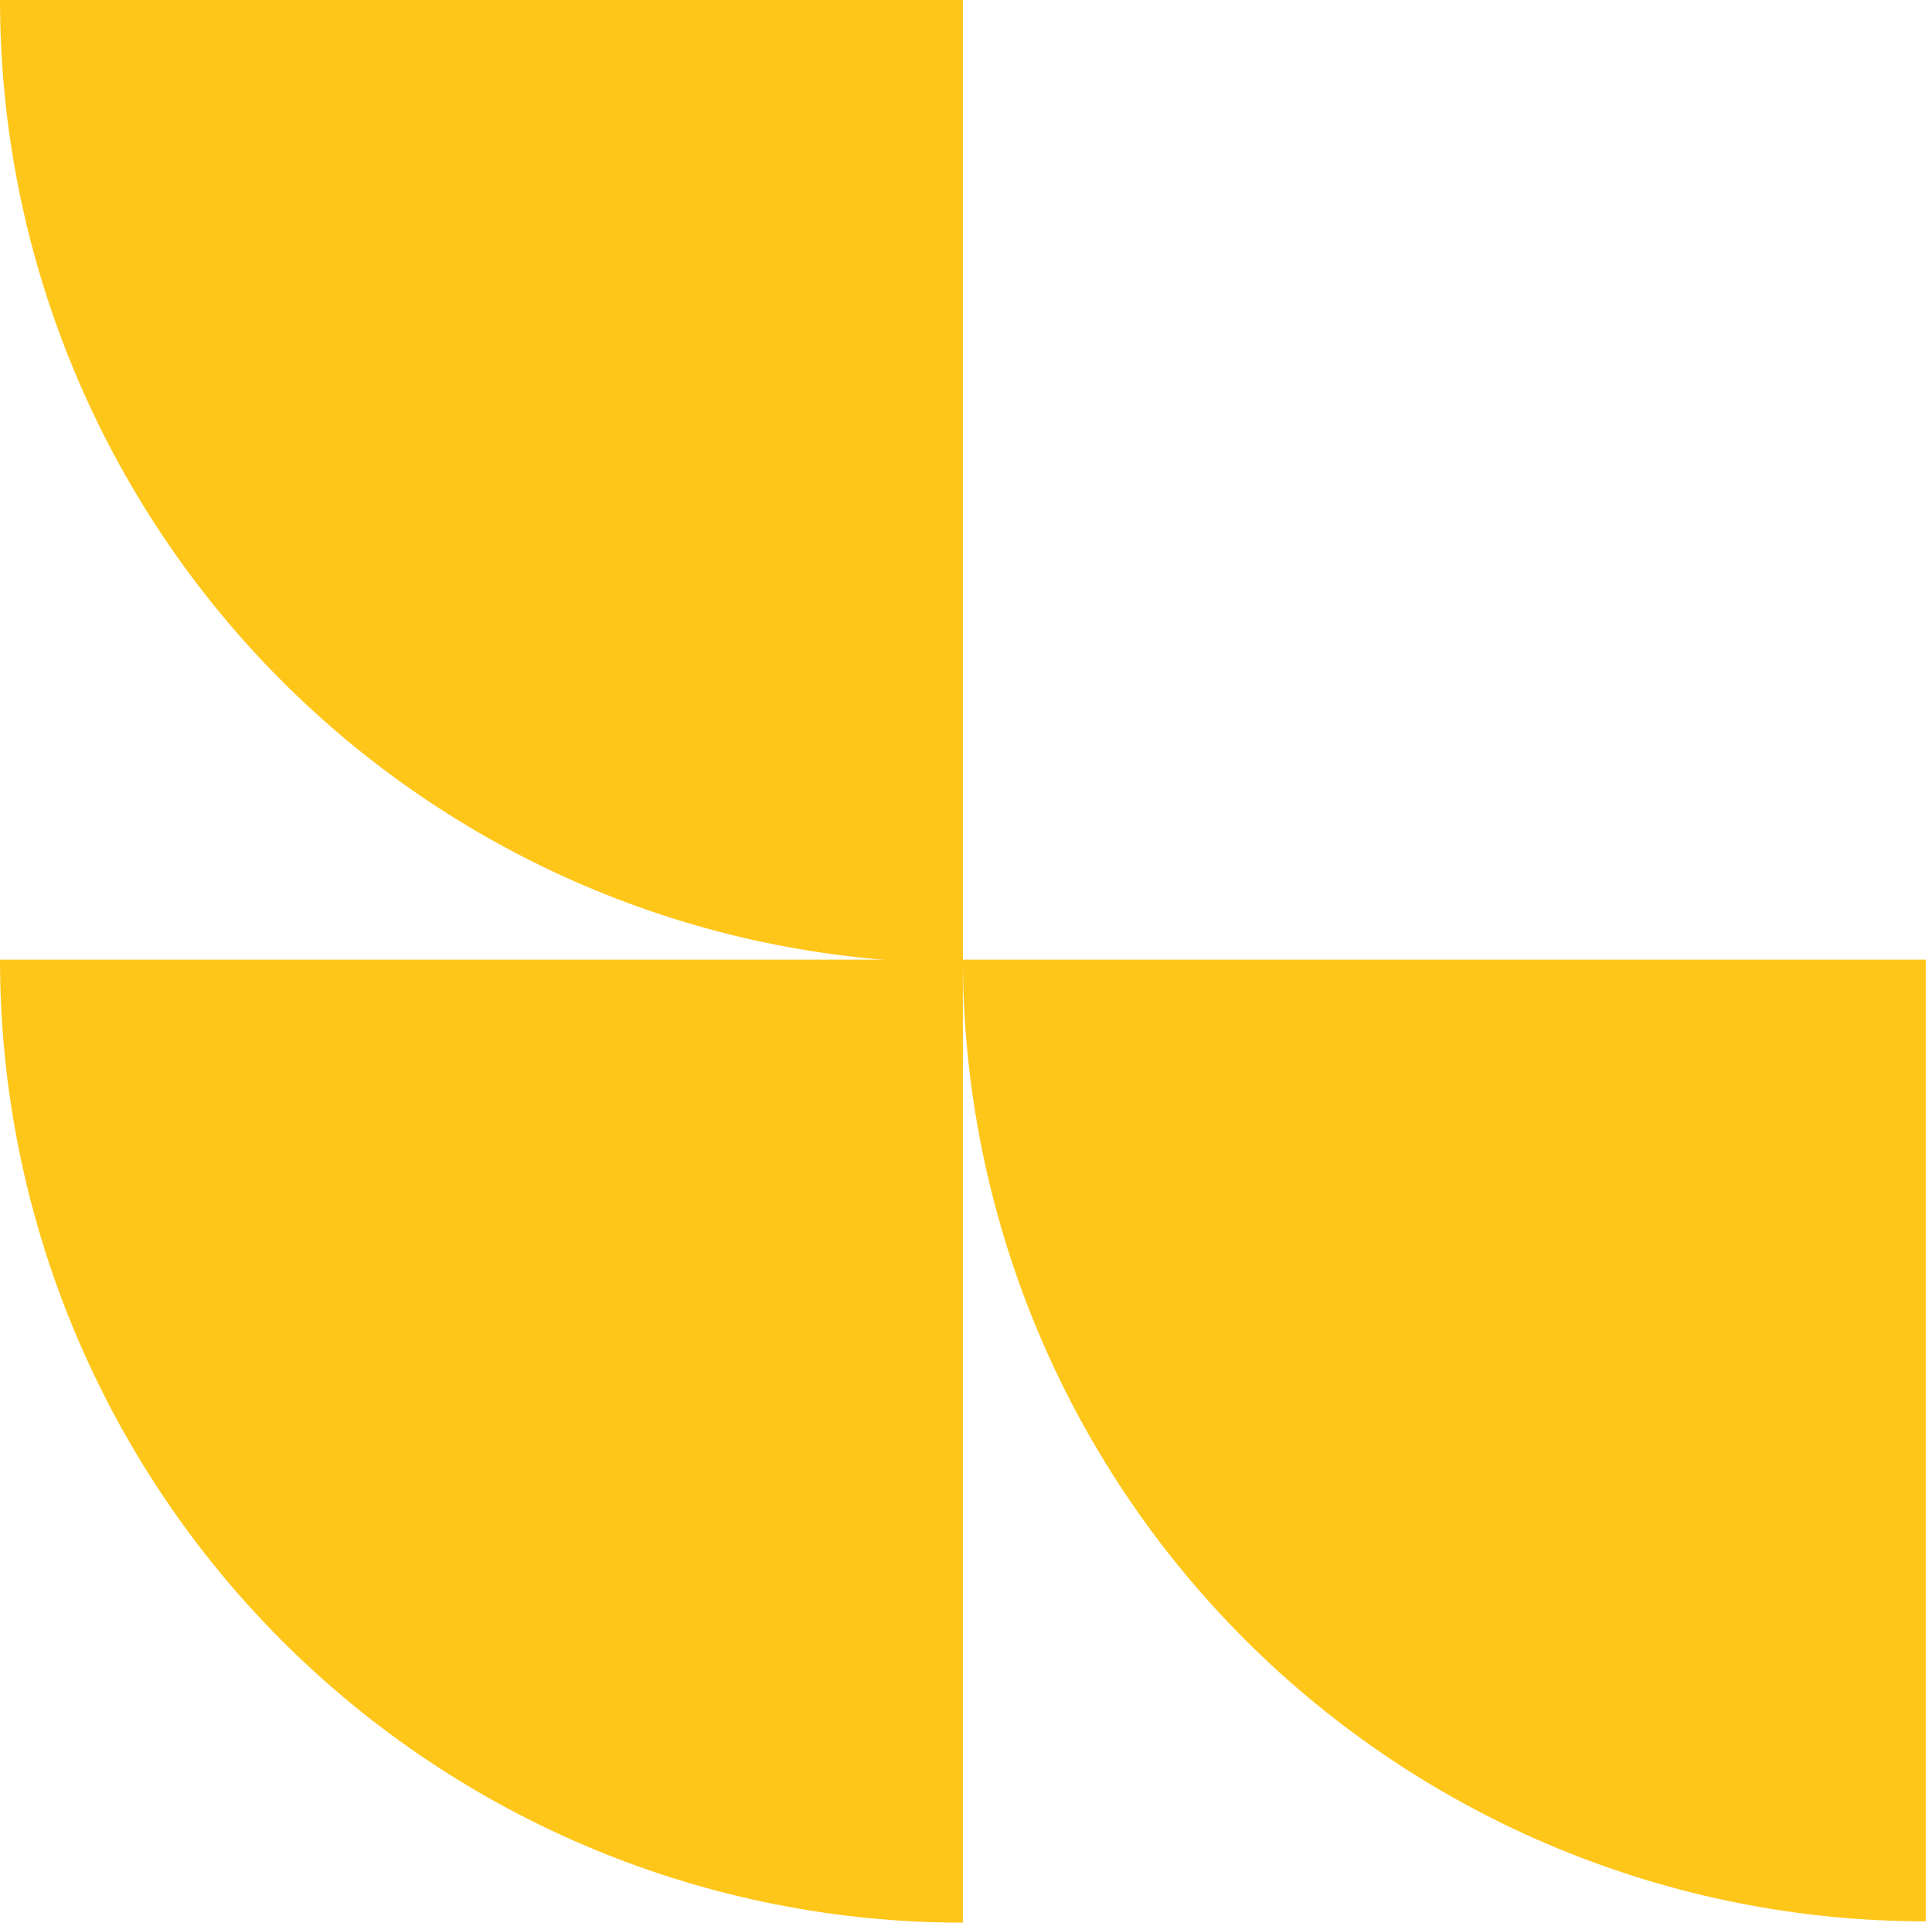<svg width="201" height="200" viewBox="0 0 201 200" fill="none" xmlns="http://www.w3.org/2000/svg">
<path d="M0 0H100.174V100.174C87.022 100.183 73.998 97.598 61.844 92.567C49.691 87.537 38.647 80.16 29.344 70.857C20.041 61.554 12.662 50.508 7.627 38.35C2.592 26.192 -2.74069e-06 13.161 0 0V0Z" fill="#FFC61A"/>
<path d="M0 99.826H100.174V200C87.022 200.008 73.998 197.424 61.844 192.393C49.691 187.363 38.647 179.985 29.344 170.682C20.041 161.38 12.662 150.334 7.627 138.176C2.592 126.018 -2.74069e-06 112.986 0 99.826V99.826Z" fill="#FFC61A"/>
<path d="M200.349 199.861C173.805 199.878 148.342 189.349 129.557 170.59C110.772 151.831 100.203 126.378 100.174 99.826H200.349V199.861Z" fill="#FFC61A"/>
</svg>

